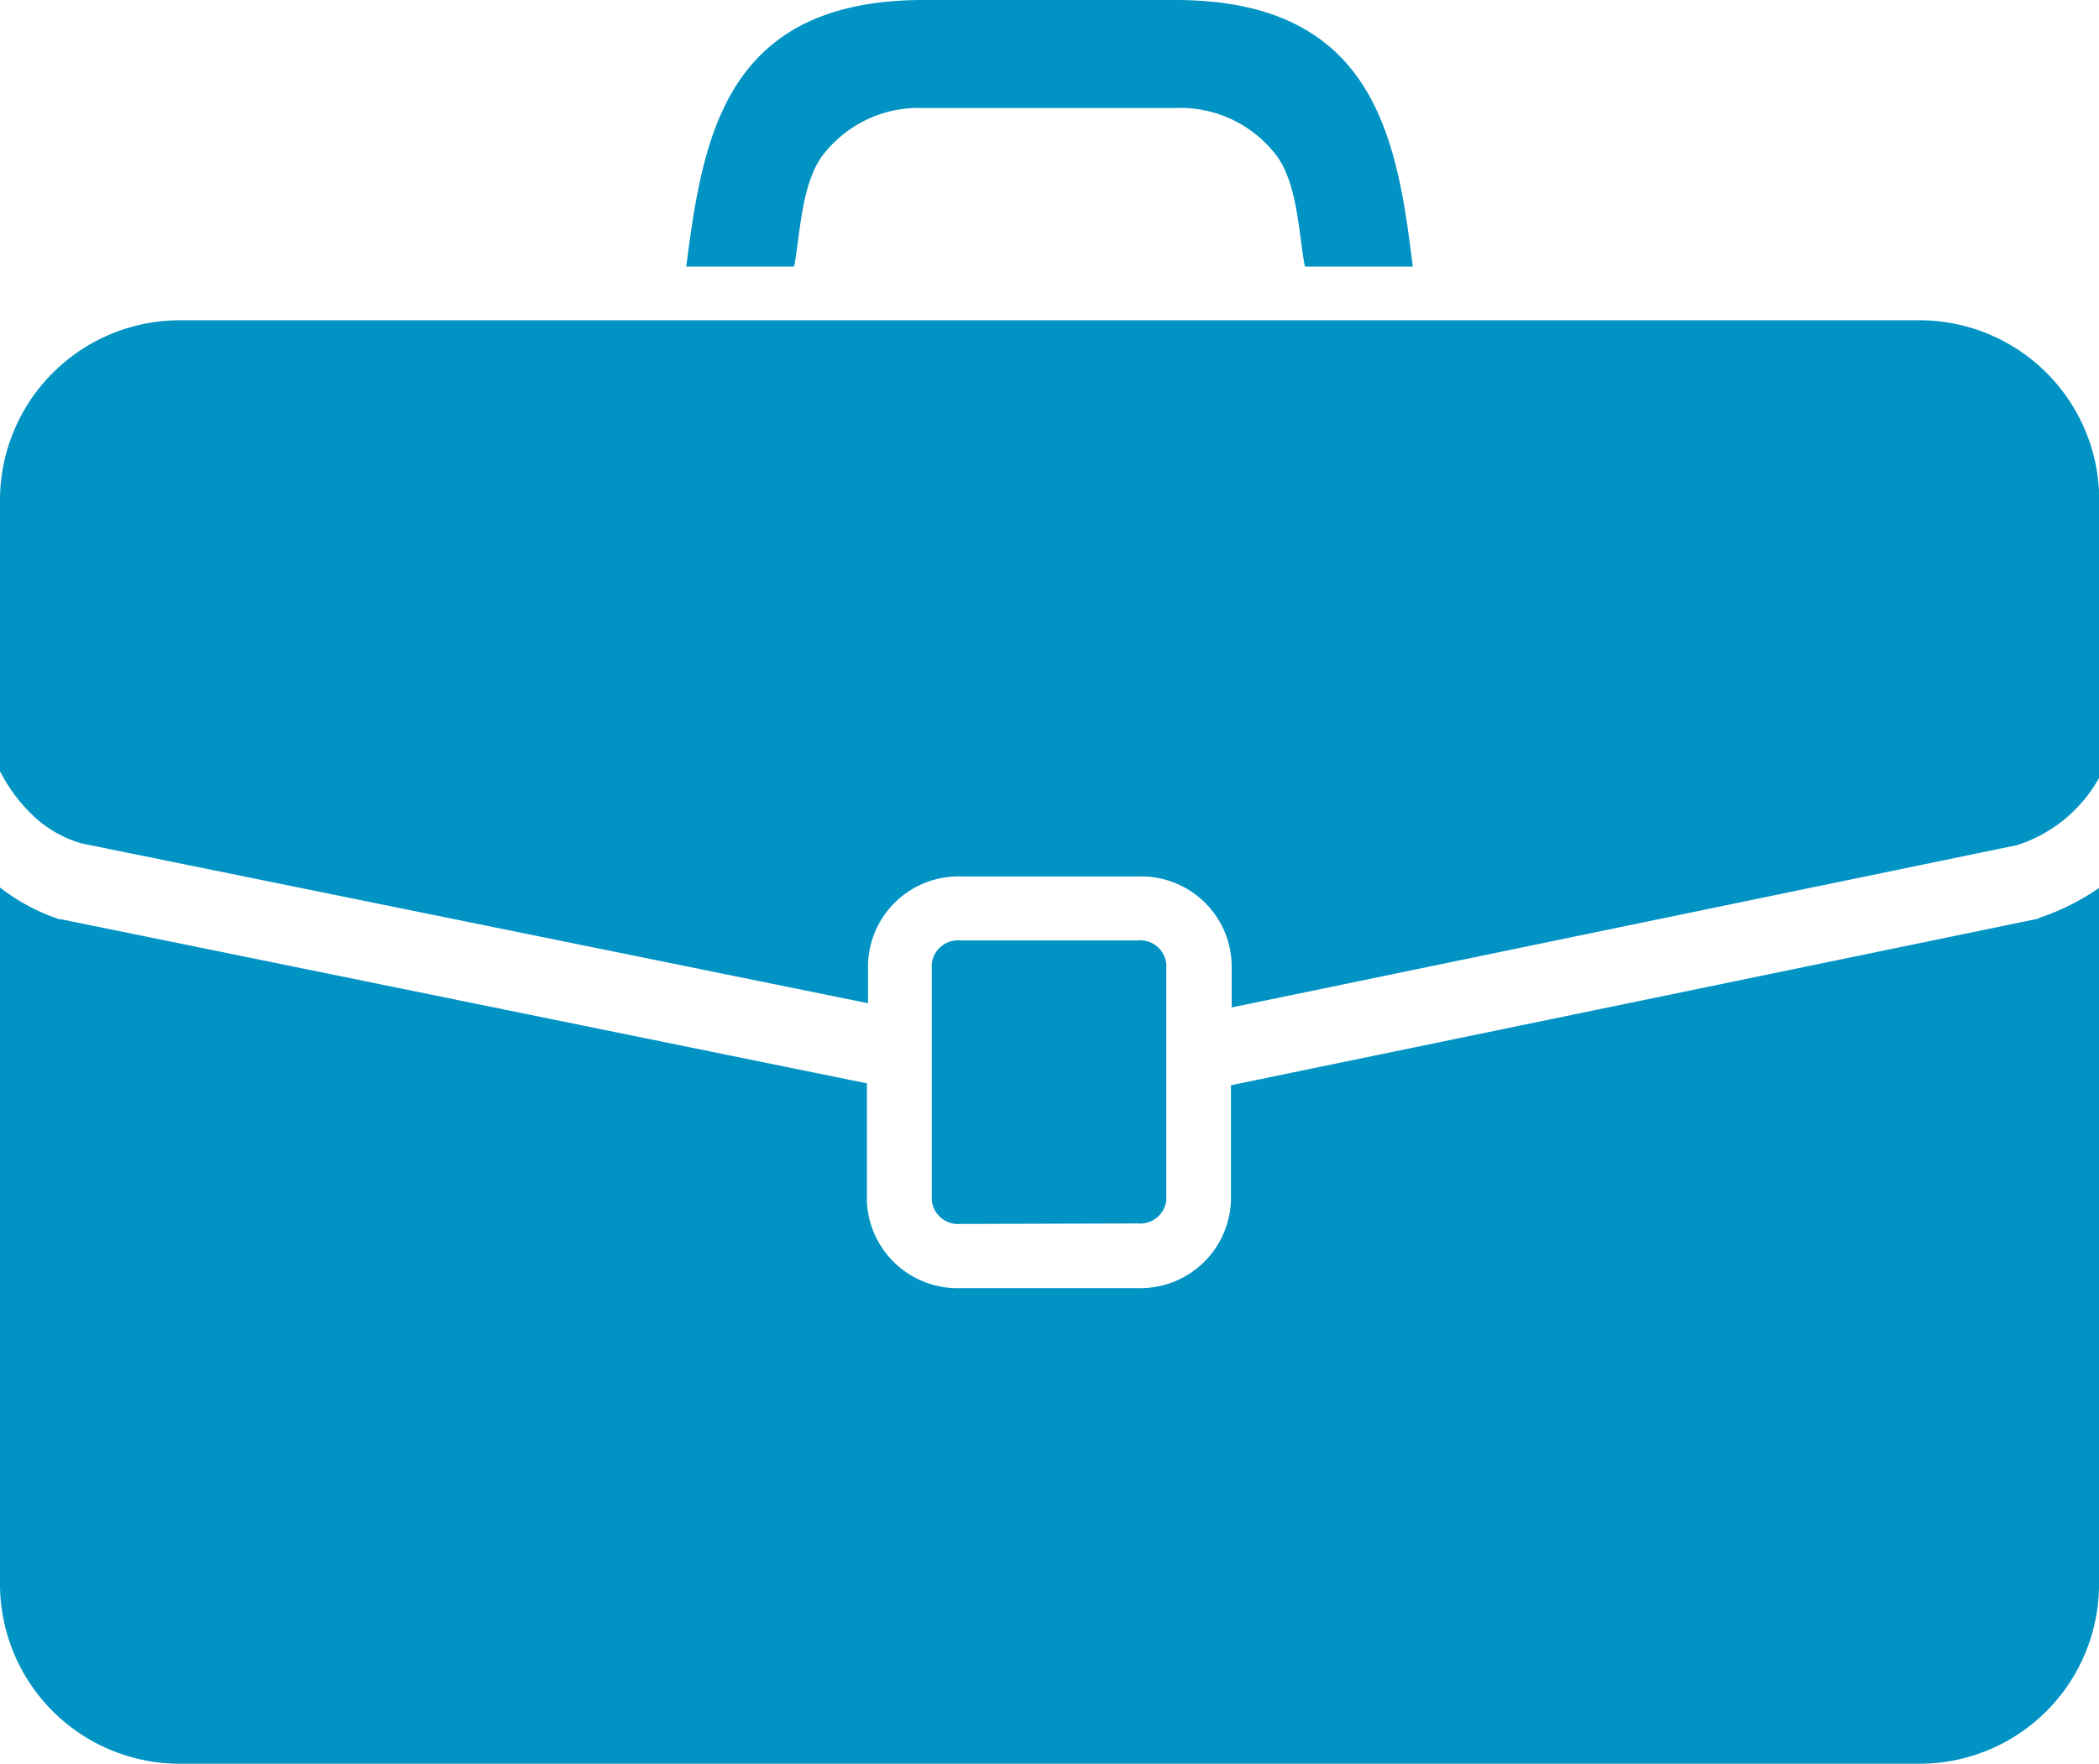 <svg xmlns="http://www.w3.org/2000/svg" viewBox="0 0 89.59 75.28"><defs><style>.cls-1{fill:#0093c4;}</style></defs><title>アセット 60</title><g id="レイヤー_2" data-name="レイヤー 2"><g id="レイヤー_1-2" data-name="レイヤー 1"><g id="グループ_220" data-name="グループ 220"><path id="パス_1586" data-name="パス 1586" class="cls-1" d="M35.25,6.46a5.15,5.15,0,0,1,4.17-1.85H50.17a5.15,5.15,0,0,1,4.17,1.85c1.08,1.22,1.09,3.67,1.36,4.92h4.6C59.63,5.89,58.67,0,50.16,0H39.42C30.92,0,30,5.89,29.29,11.38h4.6C34.16,10.13,34.17,7.68,35.25,6.46Z"/><path id="パス_1587" data-name="パス 1587" class="cls-1" d="M81.92,13.67H7.67A7.68,7.68,0,0,0,0,21.34H0V32.92A7,7,0,0,0,1.62,35a5,5,0,0,0,1.87,1l33.56,6.82V41.14a3.86,3.86,0,0,1,4-3.73h7.52a3.86,3.86,0,0,1,4,3.73V43l33.53-6.93a6.17,6.17,0,0,0,3.5-2.88l0,0V21.34A7.67,7.67,0,0,0,81.92,13.67Z"/><path id="パス_1588" data-name="パス 1588" class="cls-1" d="M87,39.21,52.54,46.32v4.92a3.87,3.87,0,0,1-4,3.74H41a3.87,3.87,0,0,1-4-3.74v-5l-34.38-7-.07,0A8.4,8.4,0,0,1,0,37.88V67.61a7.67,7.67,0,0,0,7.68,7.67H81.92a7.66,7.66,0,0,0,7.67-7.67h0V37.9a10,10,0,0,1-2.53,1.27Z"/><path id="パス_1589" data-name="パス 1589" class="cls-1" d="M48.56,52.22a1.12,1.12,0,0,0,1.22-1V41.14a1.12,1.12,0,0,0-1.22-1H41a1.13,1.13,0,0,0-1.23,1v10.1a1.13,1.13,0,0,0,1.23,1Z"/></g></g></g></svg>